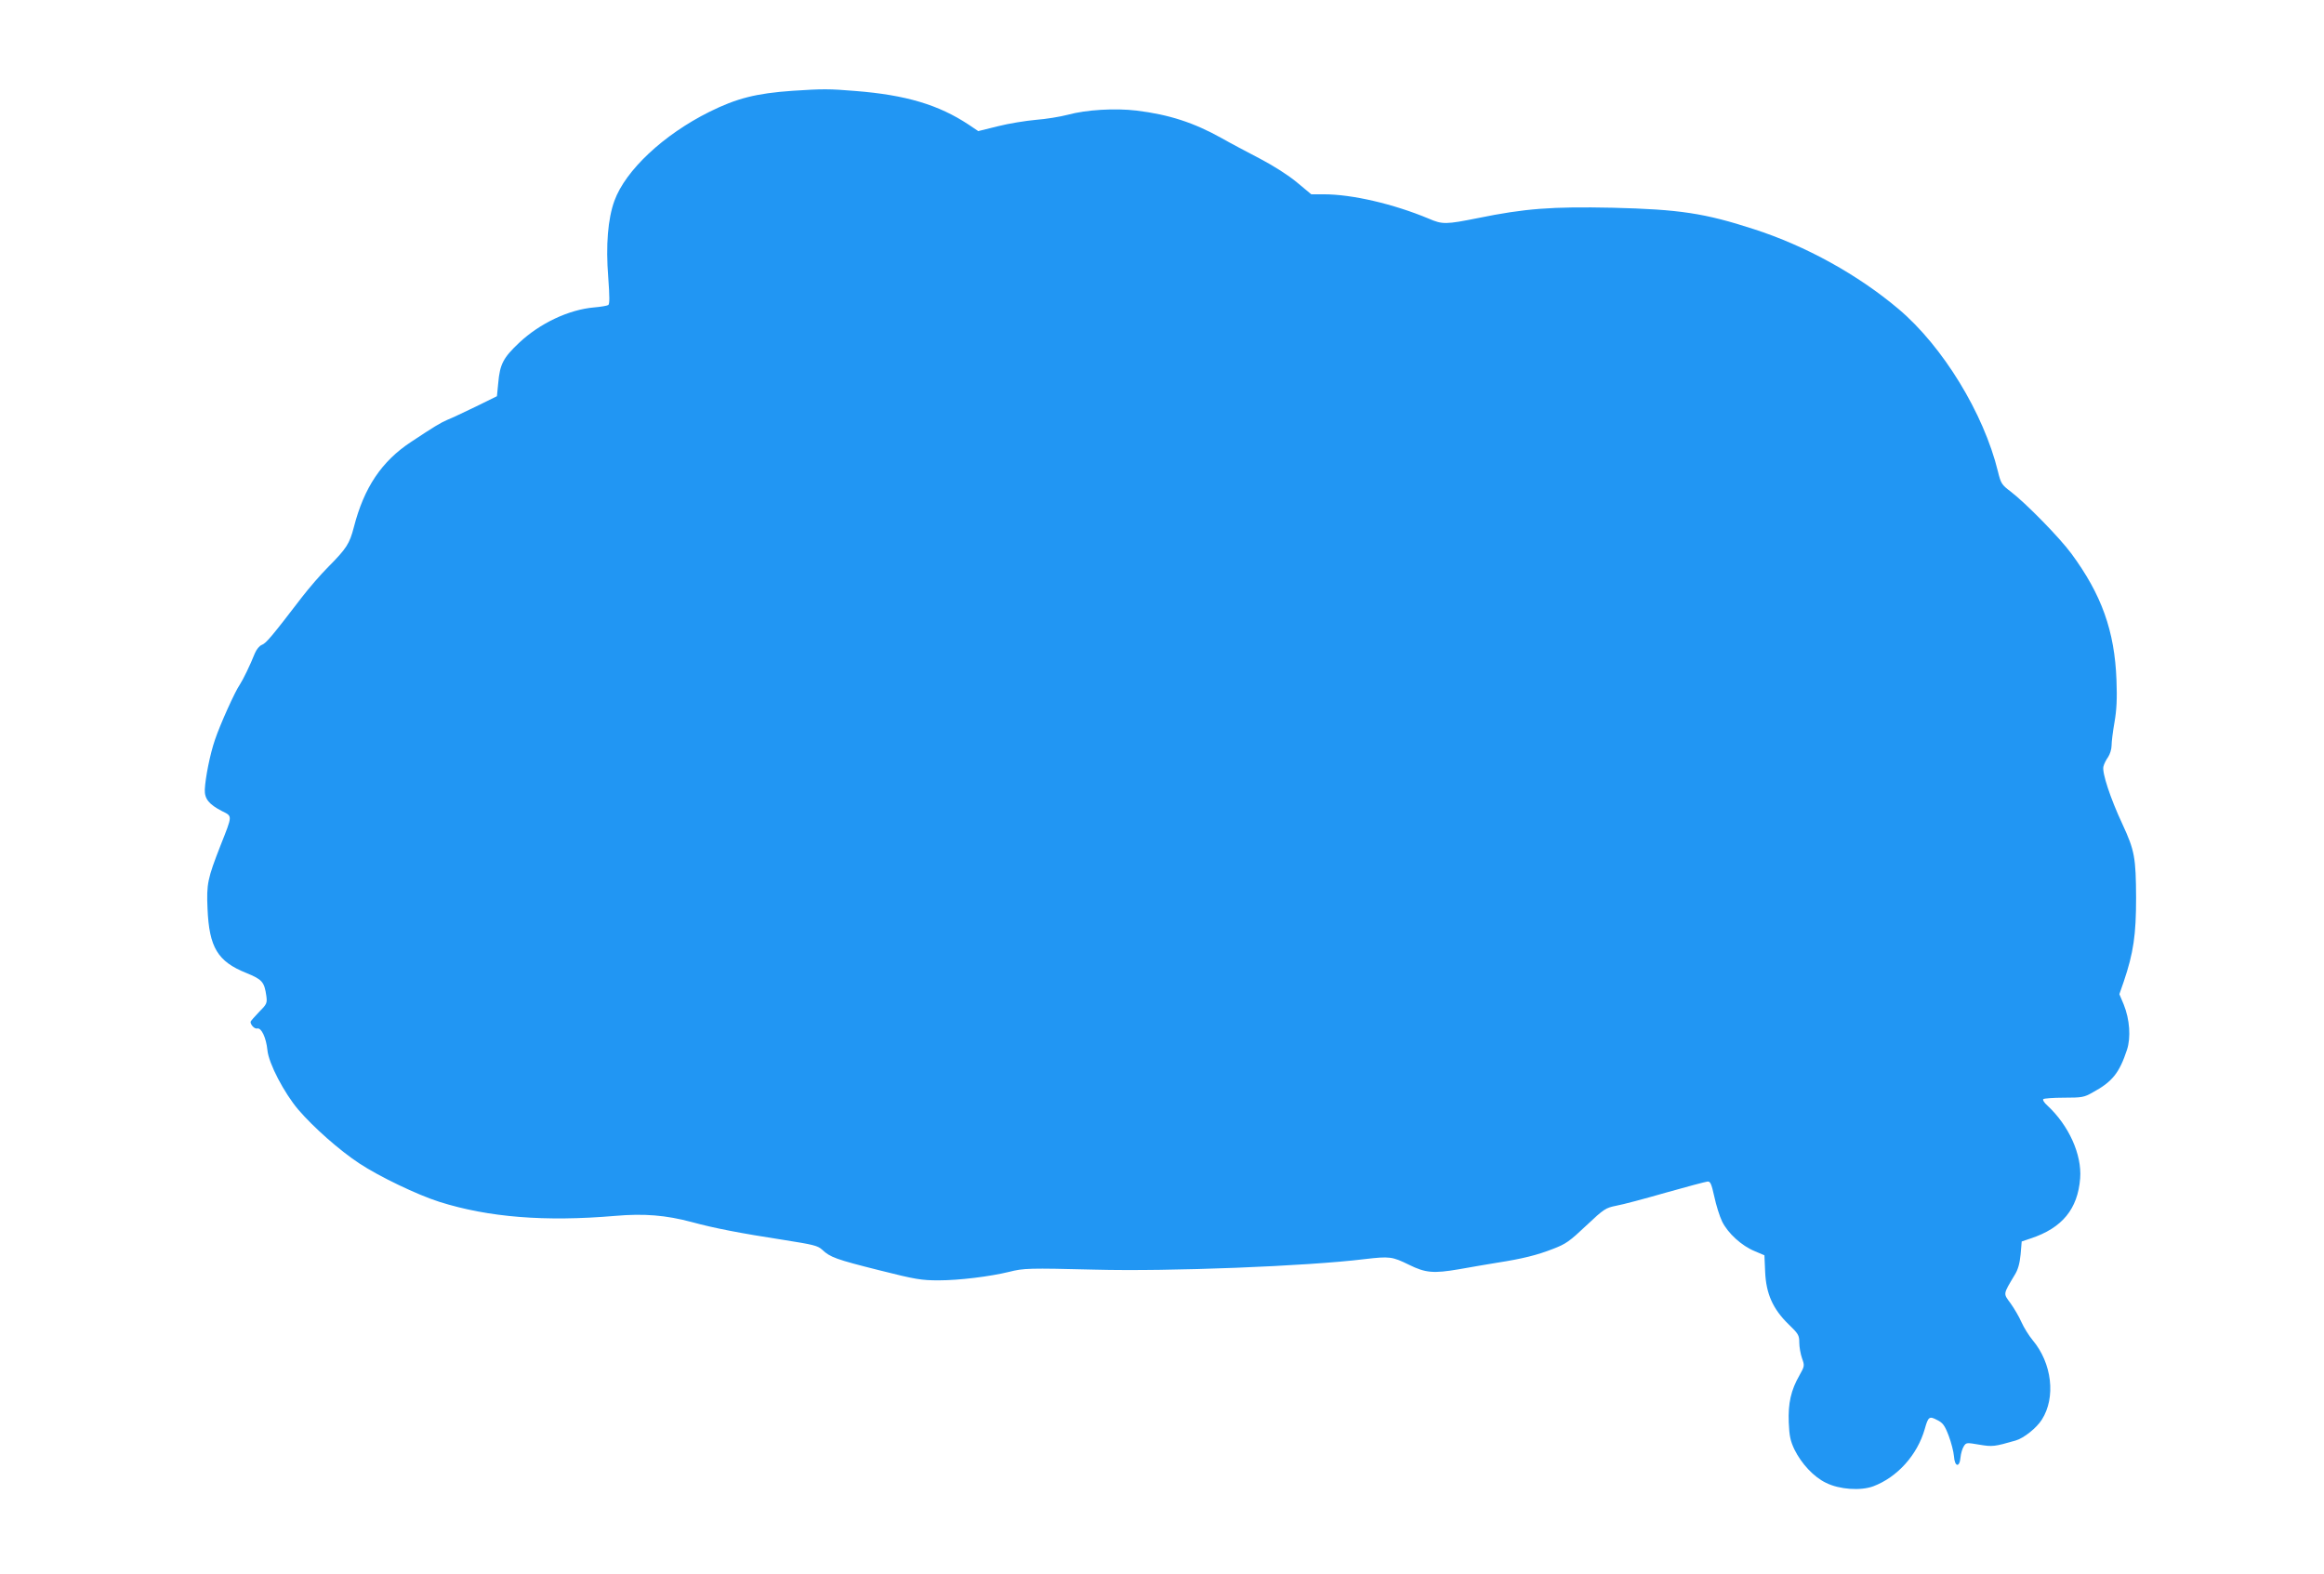 <?xml version="1.0" standalone="no"?>
<!DOCTYPE svg PUBLIC "-//W3C//DTD SVG 20010904//EN"
 "http://www.w3.org/TR/2001/REC-SVG-20010904/DTD/svg10.dtd">
<svg version="1.0" xmlns="http://www.w3.org/2000/svg"
 width="1280pt" height="867pt" viewBox="0 0 1280 867"
 preserveAspectRatio="xMidYMid meet">
<g transform="translate(0,867) scale(0.1,-0.1)"
fill="#2196f3" stroke="none">
<path d="M4365 8170 c-200 -14 -307 -41 -458 -116 -253 -126 -462 -322 -523
-490 -36 -99 -48 -244 -34 -421 8 -110 8 -148 0 -153 -7 -4 -42 -10 -78 -13
-139 -12 -298 -87 -412 -194 -88 -83 -107 -118 -116 -224 l-7 -71 -116 -57
c-64 -31 -134 -64 -157 -73 -39 -17 -69 -35 -199 -121 -163 -107 -260 -252
-316 -470 -24 -92 -40 -117 -142 -220 -40 -40 -105 -115 -145 -167 -164 -214
-196 -252 -219 -261 -14 -5 -30 -25 -39 -46 -27 -68 -66 -147 -83 -173 -26
-36 -110 -223 -137 -304 -27 -78 -53 -209 -56 -274 -2 -51 23 -82 95 -119 58
-29 58 -21 -8 -188 -72 -184 -78 -213 -72 -349 9 -214 56 -291 213 -354 88
-36 100 -49 111 -127 5 -39 3 -45 -41 -89 -25 -26 -46 -50 -46 -53 0 -18 23
-41 37 -37 23 5 49 -51 56 -120 7 -73 92 -235 170 -327 84 -98 228 -225 336
-296 109 -72 319 -173 442 -212 270 -85 580 -110 967 -77 159 14 280 4 422
-34 125 -34 264 -61 510 -99 159 -25 184 -31 208 -53 44 -42 78 -54 313 -113
202 -51 234 -56 329 -56 112 0 283 21 389 47 79 20 107 21 471 12 407 -11
1172 19 1487 58 137 16 151 14 243 -31 91 -45 134 -49 275 -25 66 12 161 28
210 36 141 22 221 42 308 76 71 27 92 42 183 128 99 93 107 98 166 110 35 6
158 39 273 72 116 33 219 60 229 61 16 2 22 -11 38 -83 10 -47 29 -108 43
-137 32 -65 108 -134 179 -163 l54 -23 4 -91 c5 -121 43 -205 128 -288 55 -53
60 -61 60 -102 0 -24 7 -63 15 -86 15 -41 14 -44 -14 -94 -47 -82 -63 -154
-59 -259 3 -75 9 -102 31 -149 39 -79 107 -152 174 -184 74 -37 191 -45 261
-19 132 50 242 172 283 315 19 68 25 73 68 50 31 -15 42 -29 64 -87 14 -37 27
-88 29 -113 4 -59 31 -64 36 -6 2 21 10 49 18 61 13 21 16 21 86 9 72 -12 82
-11 200 23 45 13 116 70 144 115 78 122 56 311 -51 438 -20 24 -48 69 -61 98
-13 30 -40 76 -60 104 -41 56 -43 47 22 156 19 30 28 64 33 114 l6 71 50 17
c173 57 259 162 272 331 10 130 -62 291 -181 401 -17 15 -27 31 -22 35 4 4 55
8 114 8 99 0 111 2 158 29 109 59 147 108 189 235 22 68 15 167 -18 249 l-24
57 24 69 c54 160 68 258 68 461 -1 223 -8 261 -75 406 -67 143 -113 284 -105
317 3 14 15 38 26 53 10 15 19 43 19 63 0 20 7 78 16 128 12 69 15 129 11 233
-10 270 -82 471 -249 697 -65 88 -250 277 -335 342 -48 36 -53 44 -69 110 -78
319 -303 688 -547 894 -224 189 -509 347 -797 440 -271 88 -410 109 -778 118
-336 7 -483 -4 -742 -57 -176 -35 -195 -36 -271 -3 -194 81 -422 134 -578 134
l-69 0 -78 65 c-48 40 -128 91 -204 131 -69 36 -164 86 -211 113 -154 86 -290
130 -469 152 -118 14 -276 5 -379 -23 -42 -11 -121 -24 -176 -28 -55 -5 -149
-20 -208 -35 l-109 -27 -52 35 c-166 110 -346 164 -625 186 -145 12 -179 12
-346 1z"/>
</g>
</svg>
